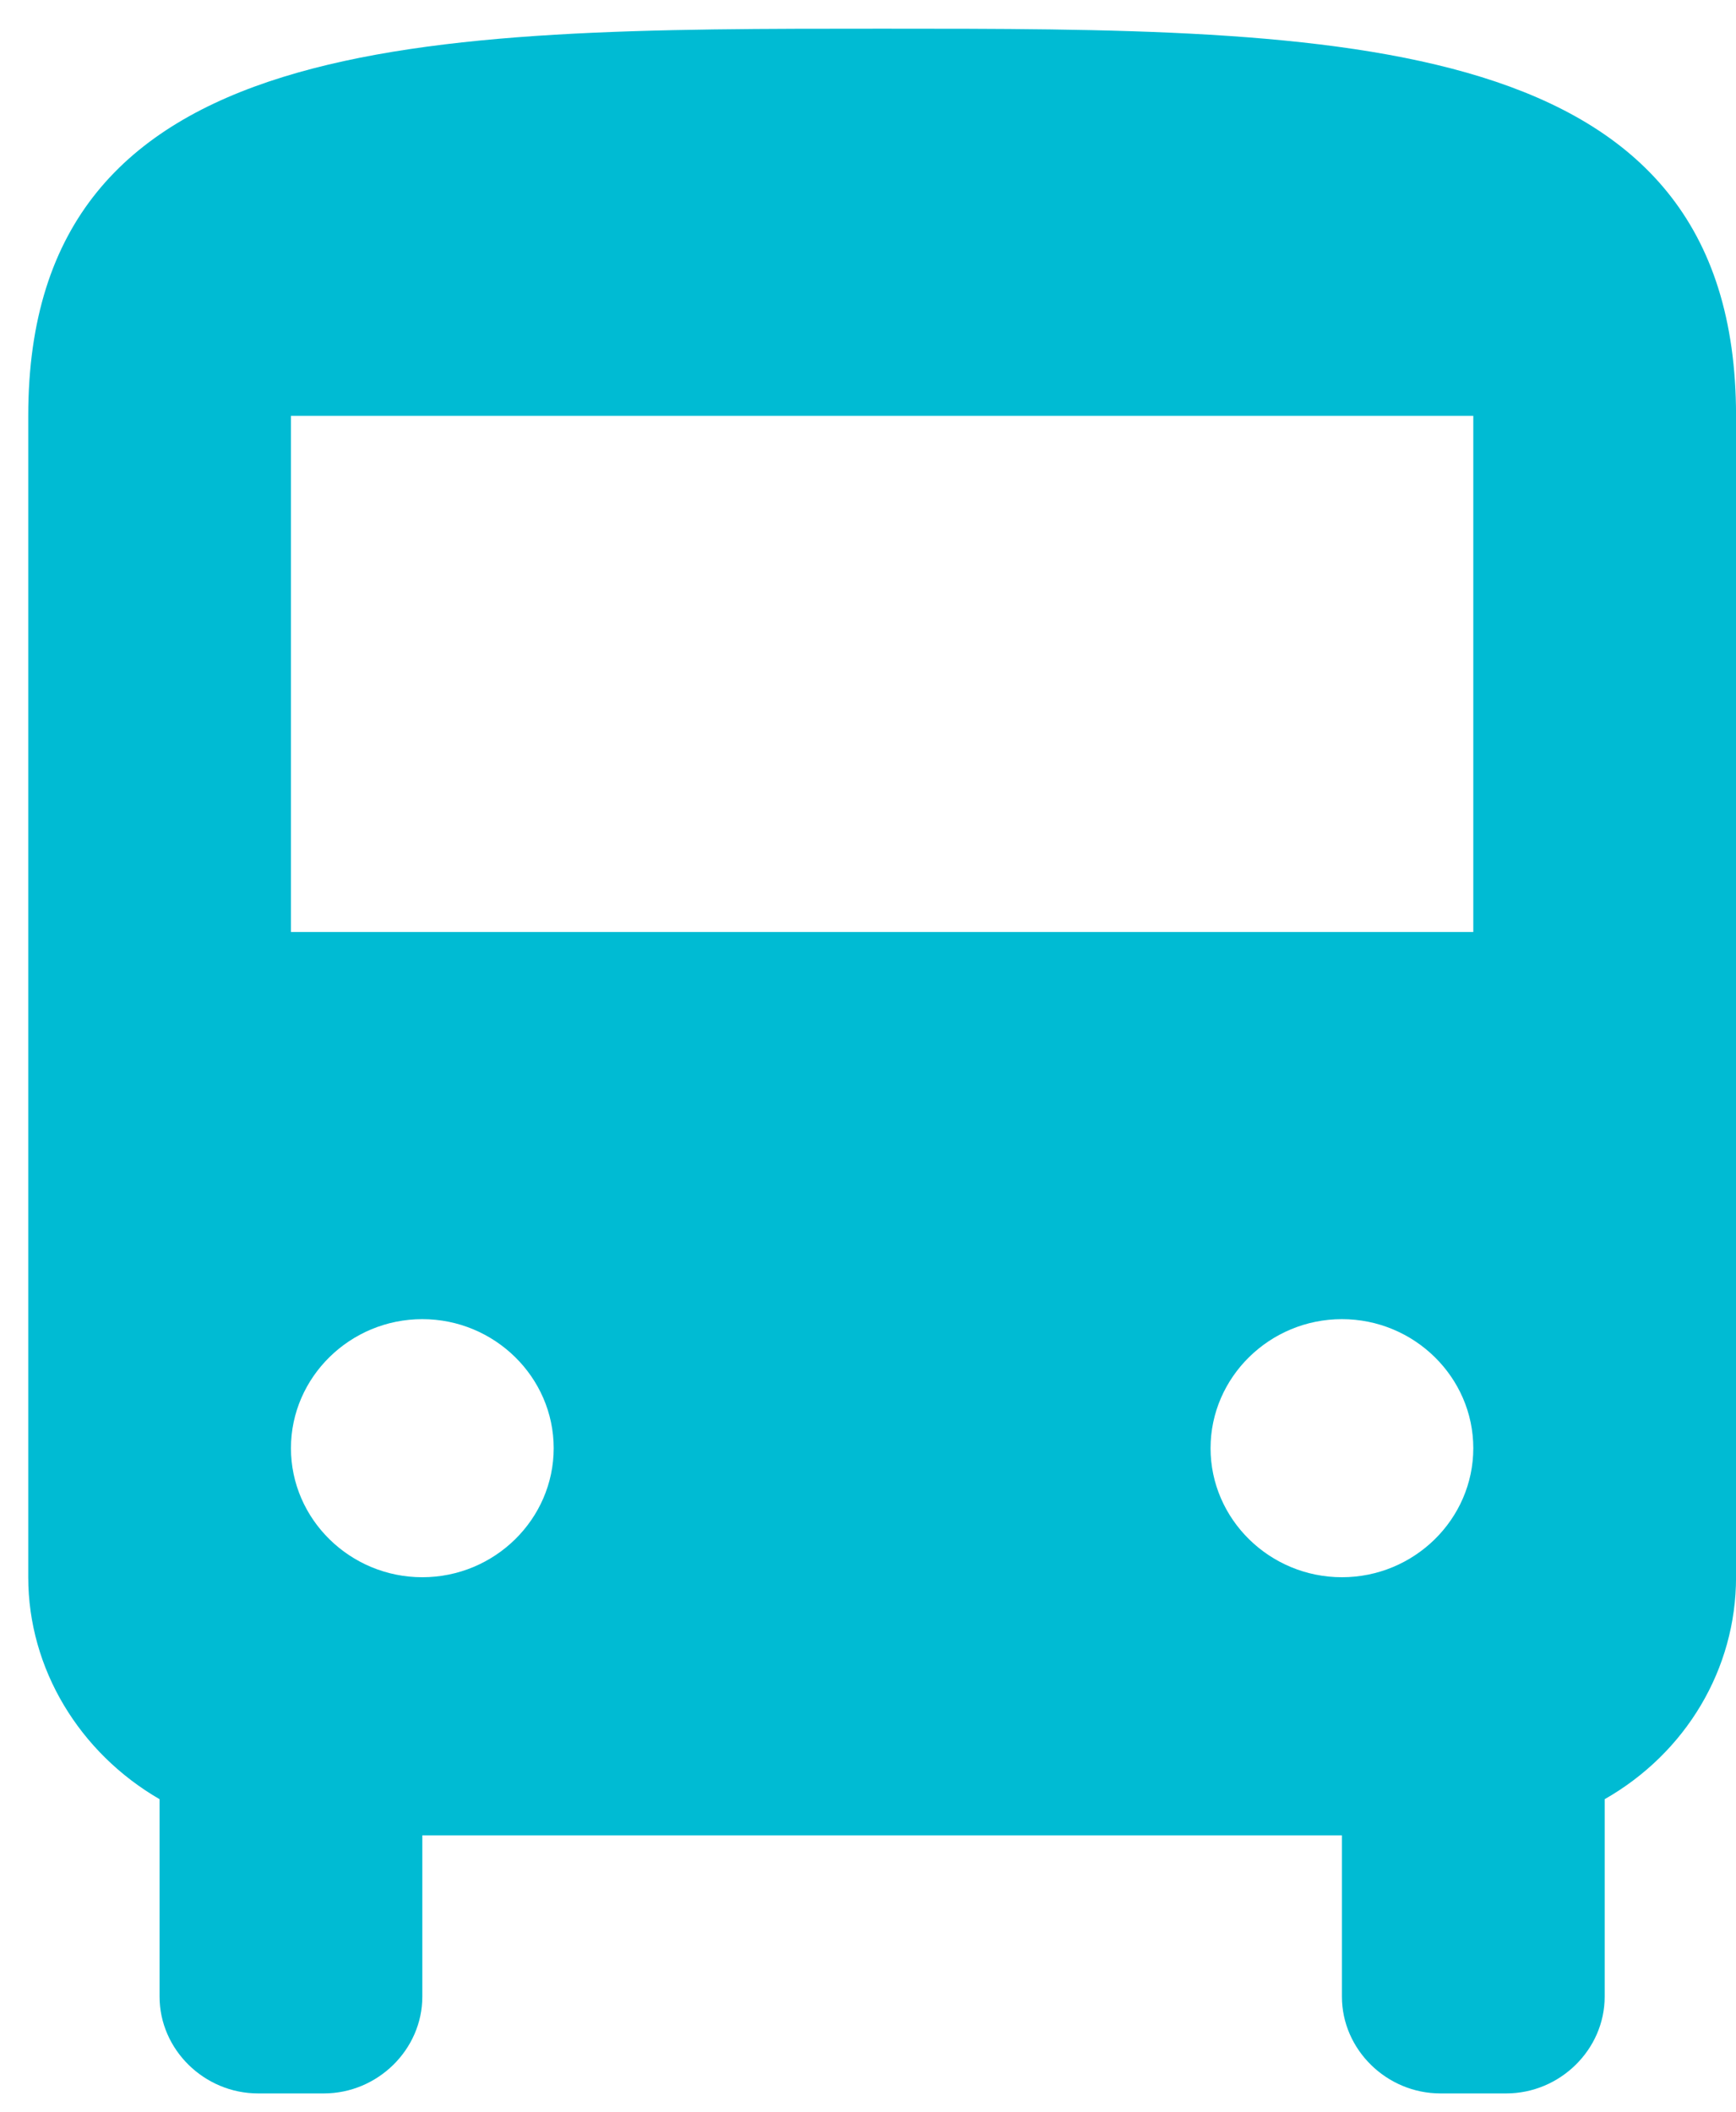 <?xml version="1.0" encoding="UTF-8"?> <svg xmlns="http://www.w3.org/2000/svg" width="37" height="45" viewBox="0 0 37 45" fill="none"><path d="M37.001 8.861V33.611C37.001 35.564 35.937 37.351 34.201 38.341V42.549C34.201 43.676 33.249 44.611 32.101 44.611H30.701C29.553 44.611 28.601 43.676 28.601 42.549V39.111H9.001V42.549C9.001 43.676 8.049 44.611 6.901 44.611H5.501C4.353 44.611 3.401 43.676 3.401 42.549V38.341C1.694 37.351 0.602 35.564 0.602 33.611V8.861C0.602 0.611 9.001 0.611 18.801 0.611C28.601 0.611 37.001 0.611 37.001 8.861ZM11.801 30.861C11.801 29.349 10.541 28.111 9.001 28.111C7.461 28.111 6.201 29.349 6.201 30.861C6.201 32.374 7.461 33.611 9.001 33.611C10.541 33.611 11.801 32.374 11.801 30.861ZM31.401 30.861C31.401 29.349 30.141 28.111 28.601 28.111C27.061 28.111 25.801 29.349 25.801 30.861C25.801 32.374 27.061 33.611 28.601 33.611C30.141 33.611 31.401 32.374 31.401 30.861ZM31.401 8.861H6.201V19.861H31.401V8.861Z" fill="#00BBD3"></path></svg> 